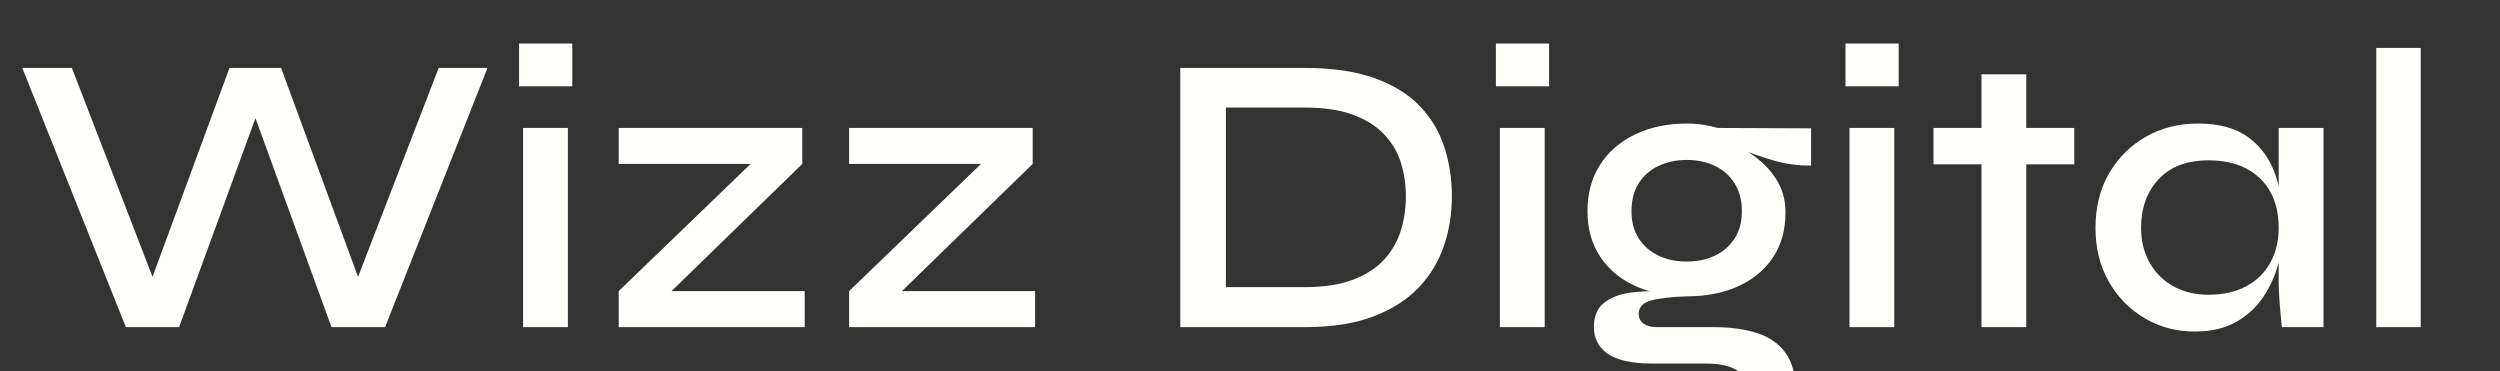 <?xml version="1.0" encoding="UTF-8" standalone="no"?>
<svg xmlns="http://www.w3.org/2000/svg" xmlns:xlink="http://www.w3.org/1999/xlink" style="isolation:isolate" viewBox="0 0 175 26" width="175pt" height="26pt">
  <rect x="0" y="0" width="175" height="26" fill="#333333" stroke="none"/>
  <defs>
    <clipPath id="_clipPath_Cze7oB8dH0iPuydSh7Y9dnMEqjvJbJ9Q">
      <rect width="175" height="26"></rect>
    </clipPath>
  </defs>
  <g clip-path="url(#_clipPath_Cze7oB8dH0iPuydSh7Y9dnMEqjvJbJ9Q)">
    <rect width="175" height="26" style="fill:rgb(0,0,0)" fill-opacity="0"></rect>
    <path d=" M 82.62 4.756 L 91.328 4.756 L 91.328 4.756 Q 94.268 4.756 96.256 5.484 L 96.256 5.484 L 96.256 5.484 Q 98.244 6.212 99.42 7.458 L 99.42 7.458 L 99.42 7.458 Q 100.596 8.704 101.114 10.328 L 101.114 10.328 L 101.114 10.328 Q 101.632 11.952 101.632 13.744 L 101.632 13.744 L 101.632 13.744 Q 101.632 15.564 101.072 17.216 L 101.072 17.216 L 101.072 17.216 Q 100.512 18.868 99.294 20.142 L 99.294 20.142 L 99.294 20.142 Q 98.076 21.416 96.116 22.158 L 96.116 22.158 L 96.116 22.158 Q 94.156 22.9 91.328 22.9 L 91.328 22.9 L 82.62 22.9 L 82.62 4.756 L 82.62 4.756 Z M 85.812 7.528 L 85.812 20.1 L 91.3 20.1 L 91.3 20.1 Q 93.372 20.1 94.744 19.568 L 94.744 19.568 L 94.744 19.568 Q 96.116 19.036 96.928 18.126 L 96.928 18.126 L 96.928 18.126 Q 97.74 17.216 98.076 16.082 L 98.076 16.082 L 98.076 16.082 Q 98.412 14.948 98.412 13.744 L 98.412 13.744 L 98.412 13.744 Q 98.412 12.54 98.076 11.434 L 98.076 11.434 L 98.076 11.434 Q 97.74 10.328 96.928 9.446 L 96.928 9.446 L 96.928 9.446 Q 96.116 8.564 94.744 8.046 L 94.744 8.046 L 94.744 8.046 Q 93.372 7.528 91.3 7.528 L 91.3 7.528 L 85.812 7.528 L 85.812 7.528 Z M 104.712 3.048 L 108.436 3.048 L 108.436 6.044 L 104.712 6.044 L 104.712 3.048 L 104.712 3.048 Z M 104.992 22.9 L 104.992 8.956 L 108.128 8.956 L 108.128 22.9 L 104.992 22.9 L 104.992 22.9 Z M 118.068 20.744 L 118.068 20.744 L 118.068 20.744 Q 116.108 20.744 114.526 20.044 L 114.526 20.044 L 114.526 20.044 Q 112.944 19.344 112.034 18 L 112.034 18 L 112.034 18 Q 111.124 16.656 111.124 14.78 L 111.124 14.78 L 111.124 14.78 Q 111.124 12.904 112.006 11.532 L 112.006 11.532 L 112.006 11.532 Q 112.888 10.16 114.47 9.404 L 114.47 9.404 L 114.47 9.404 Q 116.052 8.648 118.068 8.648 L 118.068 8.648 L 118.068 8.648 Q 118.656 8.648 119.202 8.732 L 119.202 8.732 L 119.202 8.732 Q 119.748 8.816 120.252 8.956 L 120.252 8.956 L 126.776 8.984 L 126.776 11.588 L 126.776 11.588 Q 125.432 11.616 124.074 11.21 L 124.074 11.21 L 124.074 11.21 Q 122.716 10.804 121.68 10.356 L 121.68 10.356 L 121.596 10.188 L 121.596 10.188 Q 122.548 10.664 123.318 11.35 L 123.318 11.35 L 123.318 11.35 Q 124.088 12.036 124.536 12.904 L 124.536 12.904 L 124.536 12.904 Q 124.984 13.772 124.984 14.864 L 124.984 14.864 L 124.984 14.864 Q 124.984 16.712 124.102 18.028 L 124.102 18.028 L 124.102 18.028 Q 123.22 19.344 121.666 20.044 L 121.666 20.044 L 121.666 20.044 Q 120.112 20.744 118.068 20.744 Z M 125.684 28.584 L 122.548 28.584 L 122.548 27.94 L 122.548 27.94 Q 122.548 26.568 121.736 26.008 L 121.736 26.008 L 121.736 26.008 Q 120.924 25.448 119.468 25.448 L 119.468 25.448 L 115.688 25.448 L 115.688 25.448 Q 114.568 25.448 113.77 25.266 L 113.77 25.266 L 113.77 25.266 Q 112.972 25.084 112.496 24.734 L 112.496 24.734 L 112.496 24.734 Q 112.02 24.384 111.796 23.922 L 111.796 23.922 L 111.796 23.922 Q 111.572 23.46 111.572 22.9 L 111.572 22.9 L 111.572 22.9 Q 111.572 21.78 112.258 21.22 L 112.258 21.22 L 112.258 21.22 Q 112.944 20.66 114.078 20.492 L 114.078 20.492 L 114.078 20.492 Q 115.212 20.324 116.472 20.436 L 116.472 20.436 L 118.068 20.744 L 118.068 20.744 Q 116.416 20.8 115.562 21.038 L 115.562 21.038 L 115.562 21.038 Q 114.708 21.276 114.708 21.976 L 114.708 21.976 L 114.708 21.976 Q 114.708 22.396 115.044 22.648 L 115.044 22.648 L 115.044 22.648 Q 115.38 22.9 115.996 22.9 L 115.996 22.9 L 119.972 22.9 L 119.972 22.9 Q 121.68 22.9 122.968 23.306 L 122.968 23.306 L 122.968 23.306 Q 124.256 23.712 124.97 24.678 L 124.97 24.678 L 124.97 24.678 Q 125.684 25.644 125.684 27.324 L 125.684 27.324 L 125.684 28.584 L 125.684 28.584 Z M 118.068 18.308 L 118.068 18.308 L 118.068 18.308 Q 119.188 18.308 120.056 17.888 L 120.056 17.888 L 120.056 17.888 Q 120.924 17.468 121.428 16.684 L 121.428 16.684 L 121.428 16.684 Q 121.932 15.9 121.932 14.78 L 121.932 14.78 L 121.932 14.78 Q 121.932 13.66 121.428 12.848 L 121.428 12.848 L 121.428 12.848 Q 120.924 12.036 120.056 11.616 L 120.056 11.616 L 120.056 11.616 Q 119.188 11.196 118.068 11.196 L 118.068 11.196 L 118.068 11.196 Q 116.976 11.196 116.094 11.616 L 116.094 11.616 L 116.094 11.616 Q 115.212 12.036 114.708 12.834 L 114.708 12.834 L 114.708 12.834 Q 114.204 13.632 114.204 14.78 L 114.204 14.78 L 114.204 14.78 Q 114.204 15.9 114.708 16.684 L 114.708 16.684 L 114.708 16.684 Q 115.212 17.468 116.08 17.888 L 116.08 17.888 L 116.08 17.888 Q 116.948 18.308 118.068 18.308 Z M 129.184 3.048 L 132.908 3.048 L 132.908 6.044 L 129.184 6.044 L 129.184 3.048 L 129.184 3.048 Z M 129.464 22.9 L 129.464 8.956 L 132.6 8.956 L 132.6 22.9 L 129.464 22.9 L 129.464 22.9 Z M 135.344 11.504 L 135.344 8.956 L 145.2 8.956 L 145.2 11.504 L 135.344 11.504 L 135.344 11.504 Z M 138.704 22.9 L 138.704 5.204 L 141.84 5.204 L 141.84 22.9 L 138.704 22.9 L 138.704 22.9 Z M 153.628 23.208 L 153.628 23.208 L 153.628 23.208 Q 151.724 23.208 150.142 22.284 L 150.142 22.284 L 150.142 22.284 Q 148.56 21.36 147.622 19.722 L 147.622 19.722 L 147.622 19.722 Q 146.684 18.084 146.684 15.956 L 146.684 15.956 L 146.684 15.956 Q 146.684 13.772 147.636 12.134 L 147.636 12.134 L 147.636 12.134 Q 148.588 10.496 150.212 9.572 L 150.212 9.572 L 150.212 9.572 Q 151.836 8.648 153.852 8.648 L 153.852 8.648 L 153.852 8.648 Q 156.092 8.648 157.408 9.628 L 157.408 9.628 L 157.408 9.628 Q 158.724 10.608 159.284 12.26 L 159.284 12.26 L 159.284 12.26 Q 159.844 13.912 159.844 15.956 L 159.844 15.956 L 159.844 15.956 Q 159.844 17.104 159.508 18.378 L 159.508 18.378 L 159.508 18.378 Q 159.172 19.652 158.458 20.744 L 158.458 20.744 L 158.458 20.744 Q 157.744 21.836 156.554 22.522 L 156.554 22.522 L 156.554 22.522 Q 155.364 23.208 153.628 23.208 Z M 154.58 20.632 L 154.58 20.632 L 154.58 20.632 Q 156.148 20.632 157.254 20.03 L 157.254 20.03 L 157.254 20.03 Q 158.36 19.428 158.934 18.364 L 158.934 18.364 L 158.934 18.364 Q 159.508 17.3 159.508 15.956 L 159.508 15.956 L 159.508 15.956 Q 159.508 14.472 158.92 13.422 L 158.92 13.422 L 158.92 13.422 Q 158.332 12.372 157.24 11.798 L 157.24 11.798 L 157.24 11.798 Q 156.148 11.224 154.58 11.224 L 154.58 11.224 L 154.58 11.224 Q 152.34 11.224 151.108 12.54 L 151.108 12.54 L 151.108 12.54 Q 149.876 13.856 149.876 15.956 L 149.876 15.956 L 149.876 15.956 Q 149.876 17.328 150.478 18.392 L 150.478 18.392 L 150.478 18.392 Q 151.08 19.456 152.144 20.044 L 152.144 20.044 L 152.144 20.044 Q 153.208 20.632 154.58 20.632 Z M 159.508 19.596 L 159.508 8.956 L 162.644 8.956 L 162.644 22.9 L 159.732 22.9 L 159.732 22.9 Q 159.732 22.9 159.676 22.368 L 159.676 22.368 L 159.676 22.368 Q 159.62 21.836 159.564 21.066 L 159.564 21.066 L 159.564 21.066 Q 159.508 20.296 159.508 19.596 L 159.508 19.596 L 159.508 19.596 Z M 166.34 22.9 L 166.34 3.356 L 169.448 3.356 L 169.448 22.9 L 166.34 22.9 L 166.34 22.9 Z M 12.536 22.9 L 8.812 22.9 L 1.56 4.756 L 5.032 4.756 L 11.192 20.716 L 10.184 20.716 L 16.064 4.756 L 19.676 4.756 L 25.556 20.716 L 24.548 20.716 L 30.708 4.756 L 34.124 4.756 L 26.956 22.9 L 23.204 22.9 L 17.408 6.968 L 18.36 6.968 L 12.536 22.9 L 12.536 22.9 Z M 36.336 3.048 L 40.06 3.048 L 40.06 6.044 L 36.336 6.044 L 36.336 3.048 L 36.336 3.048 Z M 36.616 22.9 L 36.616 8.956 L 39.752 8.956 L 39.752 22.9 L 36.616 22.9 L 36.616 22.9 Z M 56.16 8.956 L 56.16 11.476 L 45.996 21.36 L 45.632 20.38 L 56.328 20.38 L 56.328 22.9 L 43.308 22.9 L 43.308 20.38 L 53.528 10.524 L 53.92 11.476 L 43.308 11.476 L 43.308 8.956 L 56.16 8.956 L 56.16 8.956 Z M 72.288 8.956 L 72.288 11.476 L 62.124 21.36 L 61.76 20.38 L 72.456 20.38 L 72.456 22.9 L 59.436 22.9 L 59.436 20.38 L 69.656 10.524 L 70.048 11.476 L 59.436 11.476 L 59.436 8.956 L 72.288 8.956 L 72.288 8.956 Z " fill="rgb(255,255,251)"></path>
  </g>
</svg>
